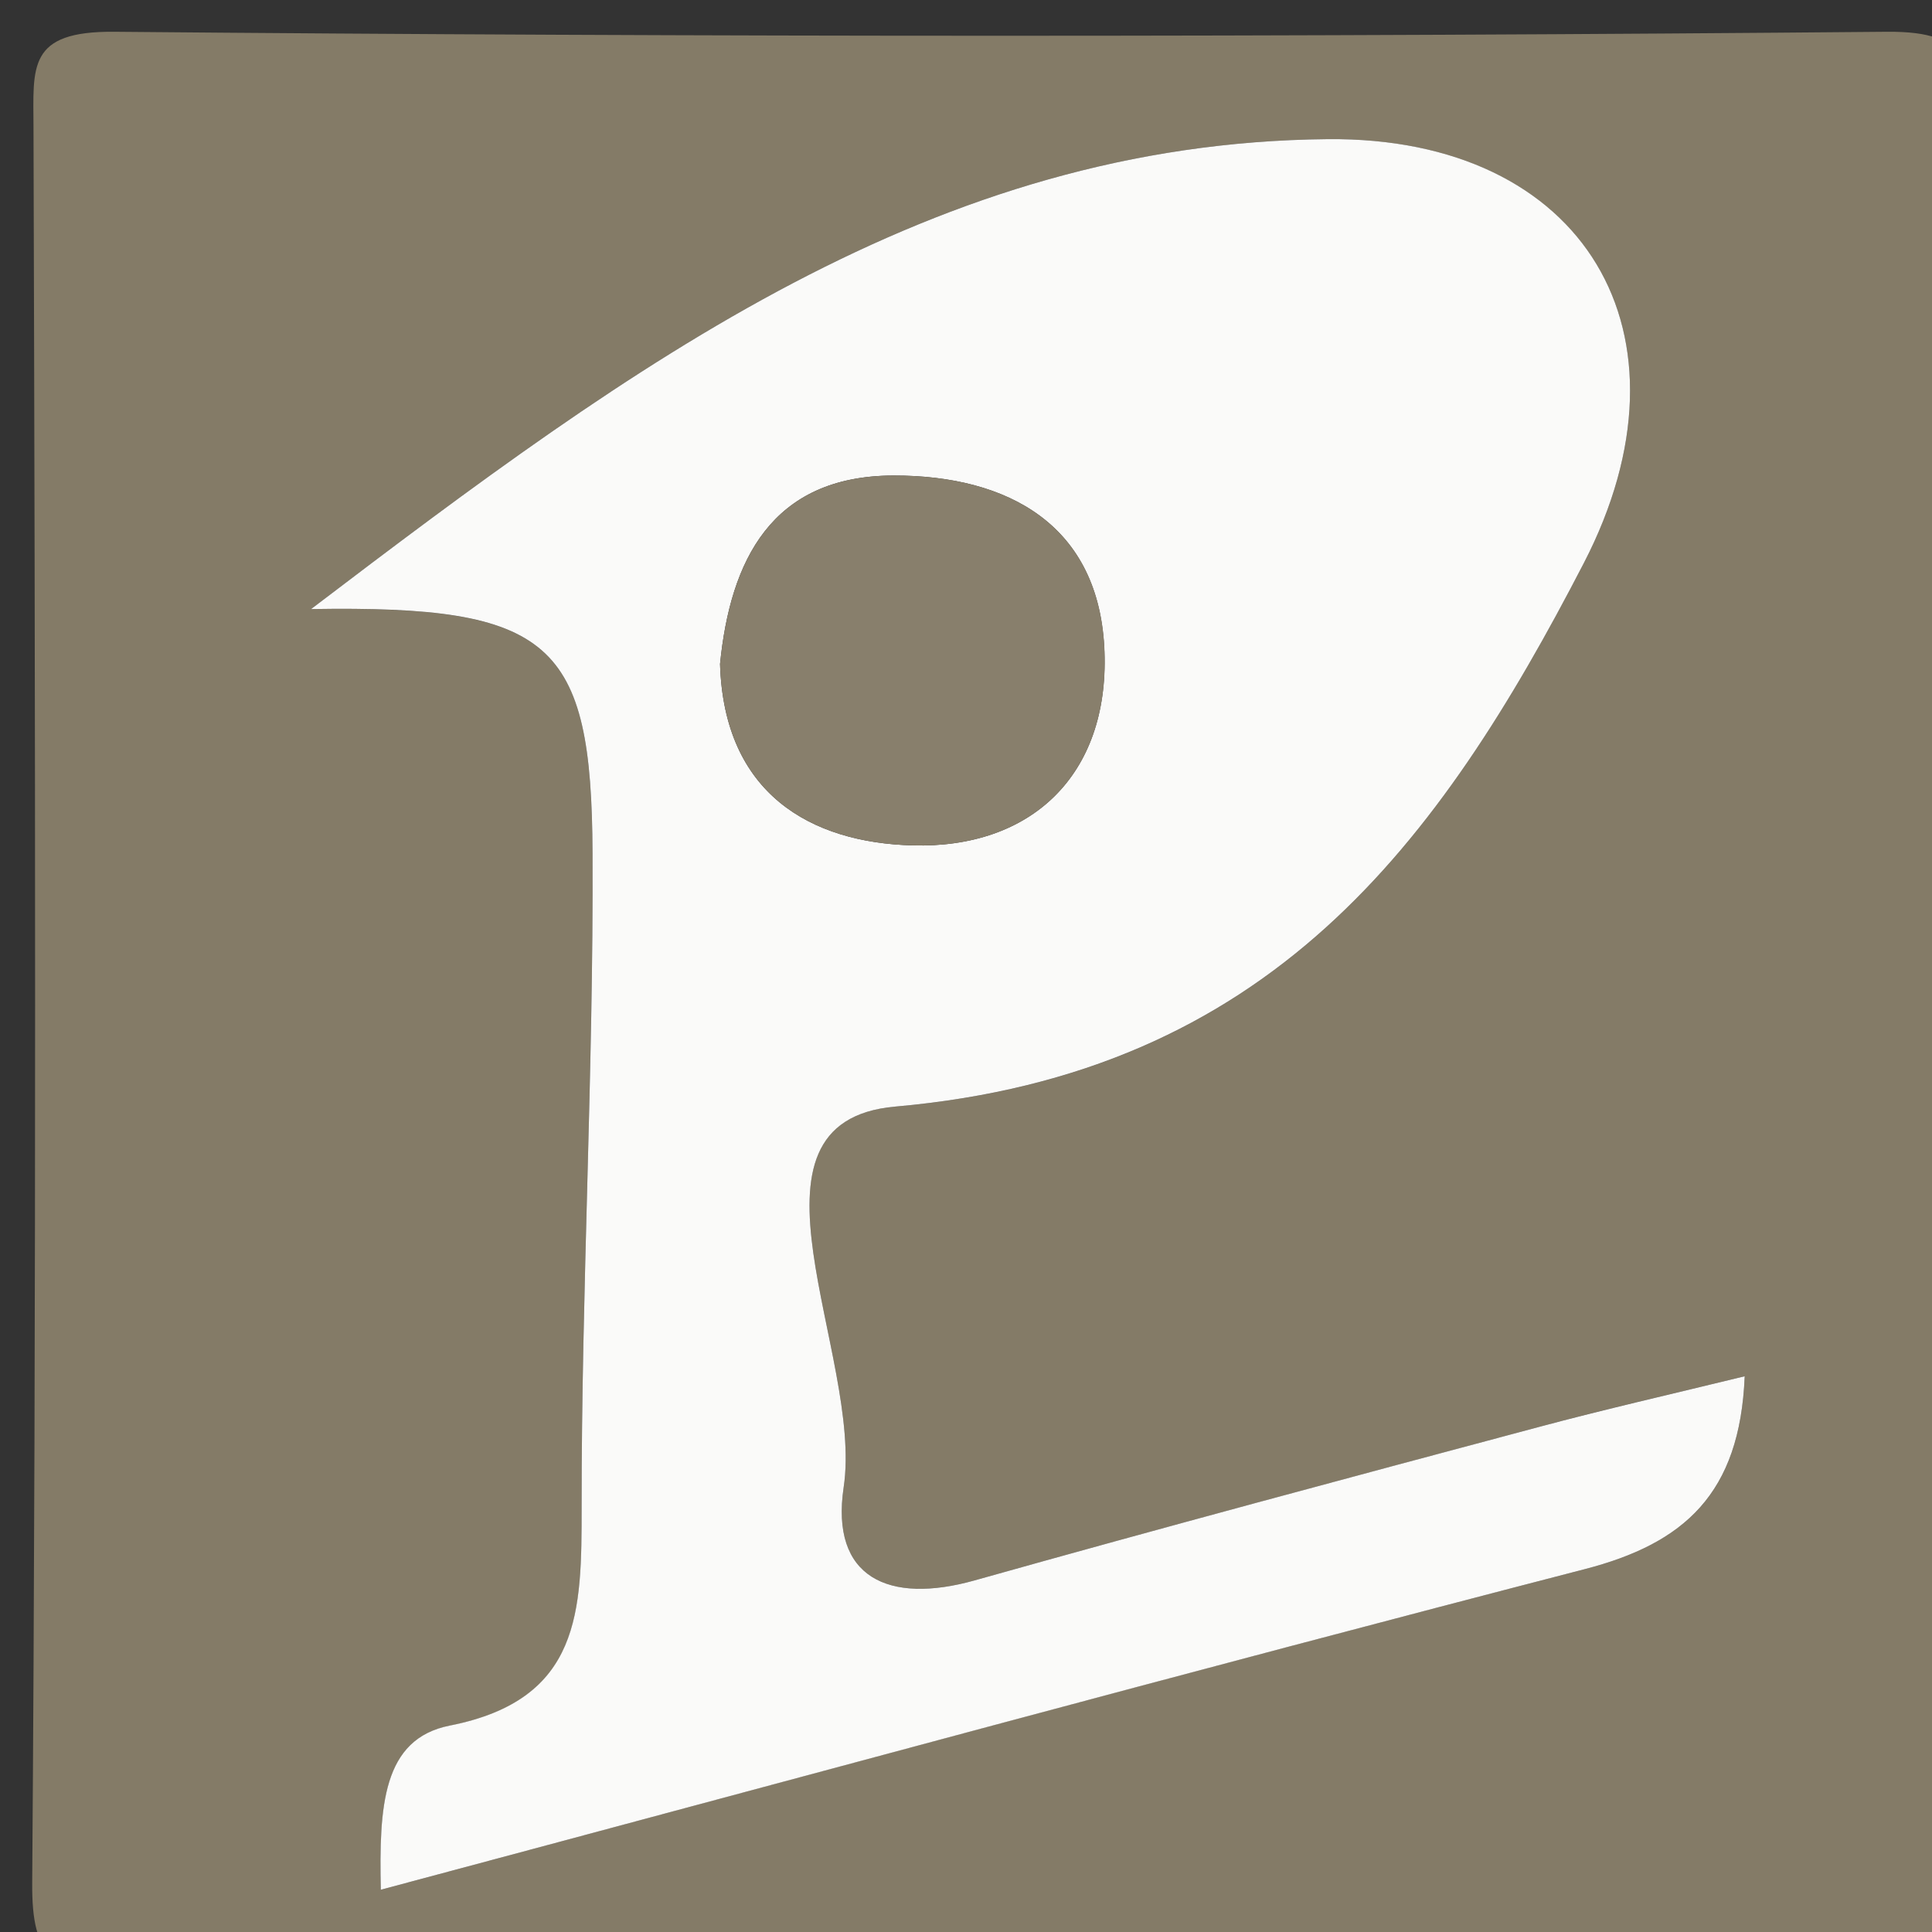 <?xml version="1.0" encoding="utf-8"?>
<!-- Generator: Adobe Illustrator 16.0.3, SVG Export Plug-In . SVG Version: 6.00 Build 0)  -->
<!DOCTYPE svg PUBLIC "-//W3C//DTD SVG 1.1//EN" "http://www.w3.org/Graphics/SVG/1.1/DTD/svg11.dtd">
<svg version="1.1" id="Layer_1" xmlns="http://www.w3.org/2000/svg" xmlns:xlink="http://www.w3.org/1999/xlink" x="0px" y="0px"
	 width="13.44px" height="13.44px" viewBox="0 0 13.44 13.44" enable-background="new 0 0 13.44 13.44" xml:space="preserve">
<rect x="0" y="0" width="13.44" height="13.44" fill="#333333" stroke="none"/>
<g>
	<g>
		<path fill-rule="evenodd" clip-rule="evenodd" fill="#847B67" d="M6.961,13.681c-2.036,0-4.072-0.018-6.106,0.013
			C0.374,13.7,0.22,13.638,0.224,13.097c0.03-4.07,0.021-8.142,0.009-12.212c-0.001-0.42-0.044-0.669,0.561-0.664
			c4.111,0.037,8.222,0.037,12.333,0c0.603-0.005,0.563,0.241,0.562,0.663c-0.012,4.071-0.021,8.142,0.009,12.212
			c0.005,0.539-0.146,0.605-0.629,0.598C11.032,13.663,8.996,13.681,6.961,13.681z M2.649,13.146c2.854-0.764,5.61-1.516,8.375-2.23
			c0.692-0.179,1.08-0.523,1.113-1.342c-0.52,0.127-0.979,0.23-1.433,0.353c-1.31,0.351-2.619,0.7-3.924,1.067
			c-0.599,0.168-1.005-0.019-0.911-0.648c0.138-0.92-0.821-2.545,0.359-2.648c2.607-0.229,3.779-1.827,4.79-3.781
			c0.823-1.592,0.008-2.966-1.784-2.949c-2.737,0.026-4.813,1.551-7.07,3.269c1.675-0.026,1.952,0.226,1.958,1.7
			c0.007,1.516-0.077,3.033-0.076,4.549c0.001,0.721,0,1.338-0.917,1.519C2.66,12.098,2.638,12.566,2.649,13.146z"/>
		<path fill-rule="evenodd" clip-rule="evenodd" fill="#FAFAF9" d="M2.649,13.146c-0.012-0.58,0.011-1.049,0.48-1.142
			c0.917-0.181,0.917-0.798,0.917-1.519C4.045,8.97,4.129,7.453,4.122,5.937c-0.006-1.474-0.283-1.727-1.958-1.7
			c2.258-1.718,4.333-3.243,7.07-3.269c1.792-0.018,2.607,1.357,1.784,2.949c-1.011,1.954-2.183,3.551-4.79,3.781
			c-1.18,0.104-0.221,1.729-0.359,2.648c-0.094,0.63,0.313,0.816,0.911,0.648c1.305-0.367,2.614-0.717,3.924-1.067
			c0.454-0.122,0.913-0.226,1.433-0.353c-0.033,0.818-0.421,1.163-1.113,1.342C8.26,11.631,5.503,12.383,2.649,13.146z M5.009,4.619
			C5.036,5.522,5.64,5.862,6.348,5.881c0.827,0.023,1.366-0.49,1.335-1.346C7.652,3.652,7.012,3.307,6.216,3.308
			C5.364,3.31,5.08,3.904,5.009,4.619z"/>
		<path fill-rule="evenodd" clip-rule="evenodd" fill="#887F6C" d="M5.009,4.619C5.08,3.904,5.364,3.31,6.216,3.308
			c0.796-0.001,1.437,0.344,1.468,1.227c0.03,0.856-0.509,1.369-1.335,1.346C5.64,5.862,5.036,5.522,5.009,4.619z"/>
	</g>
</g>
</svg>
